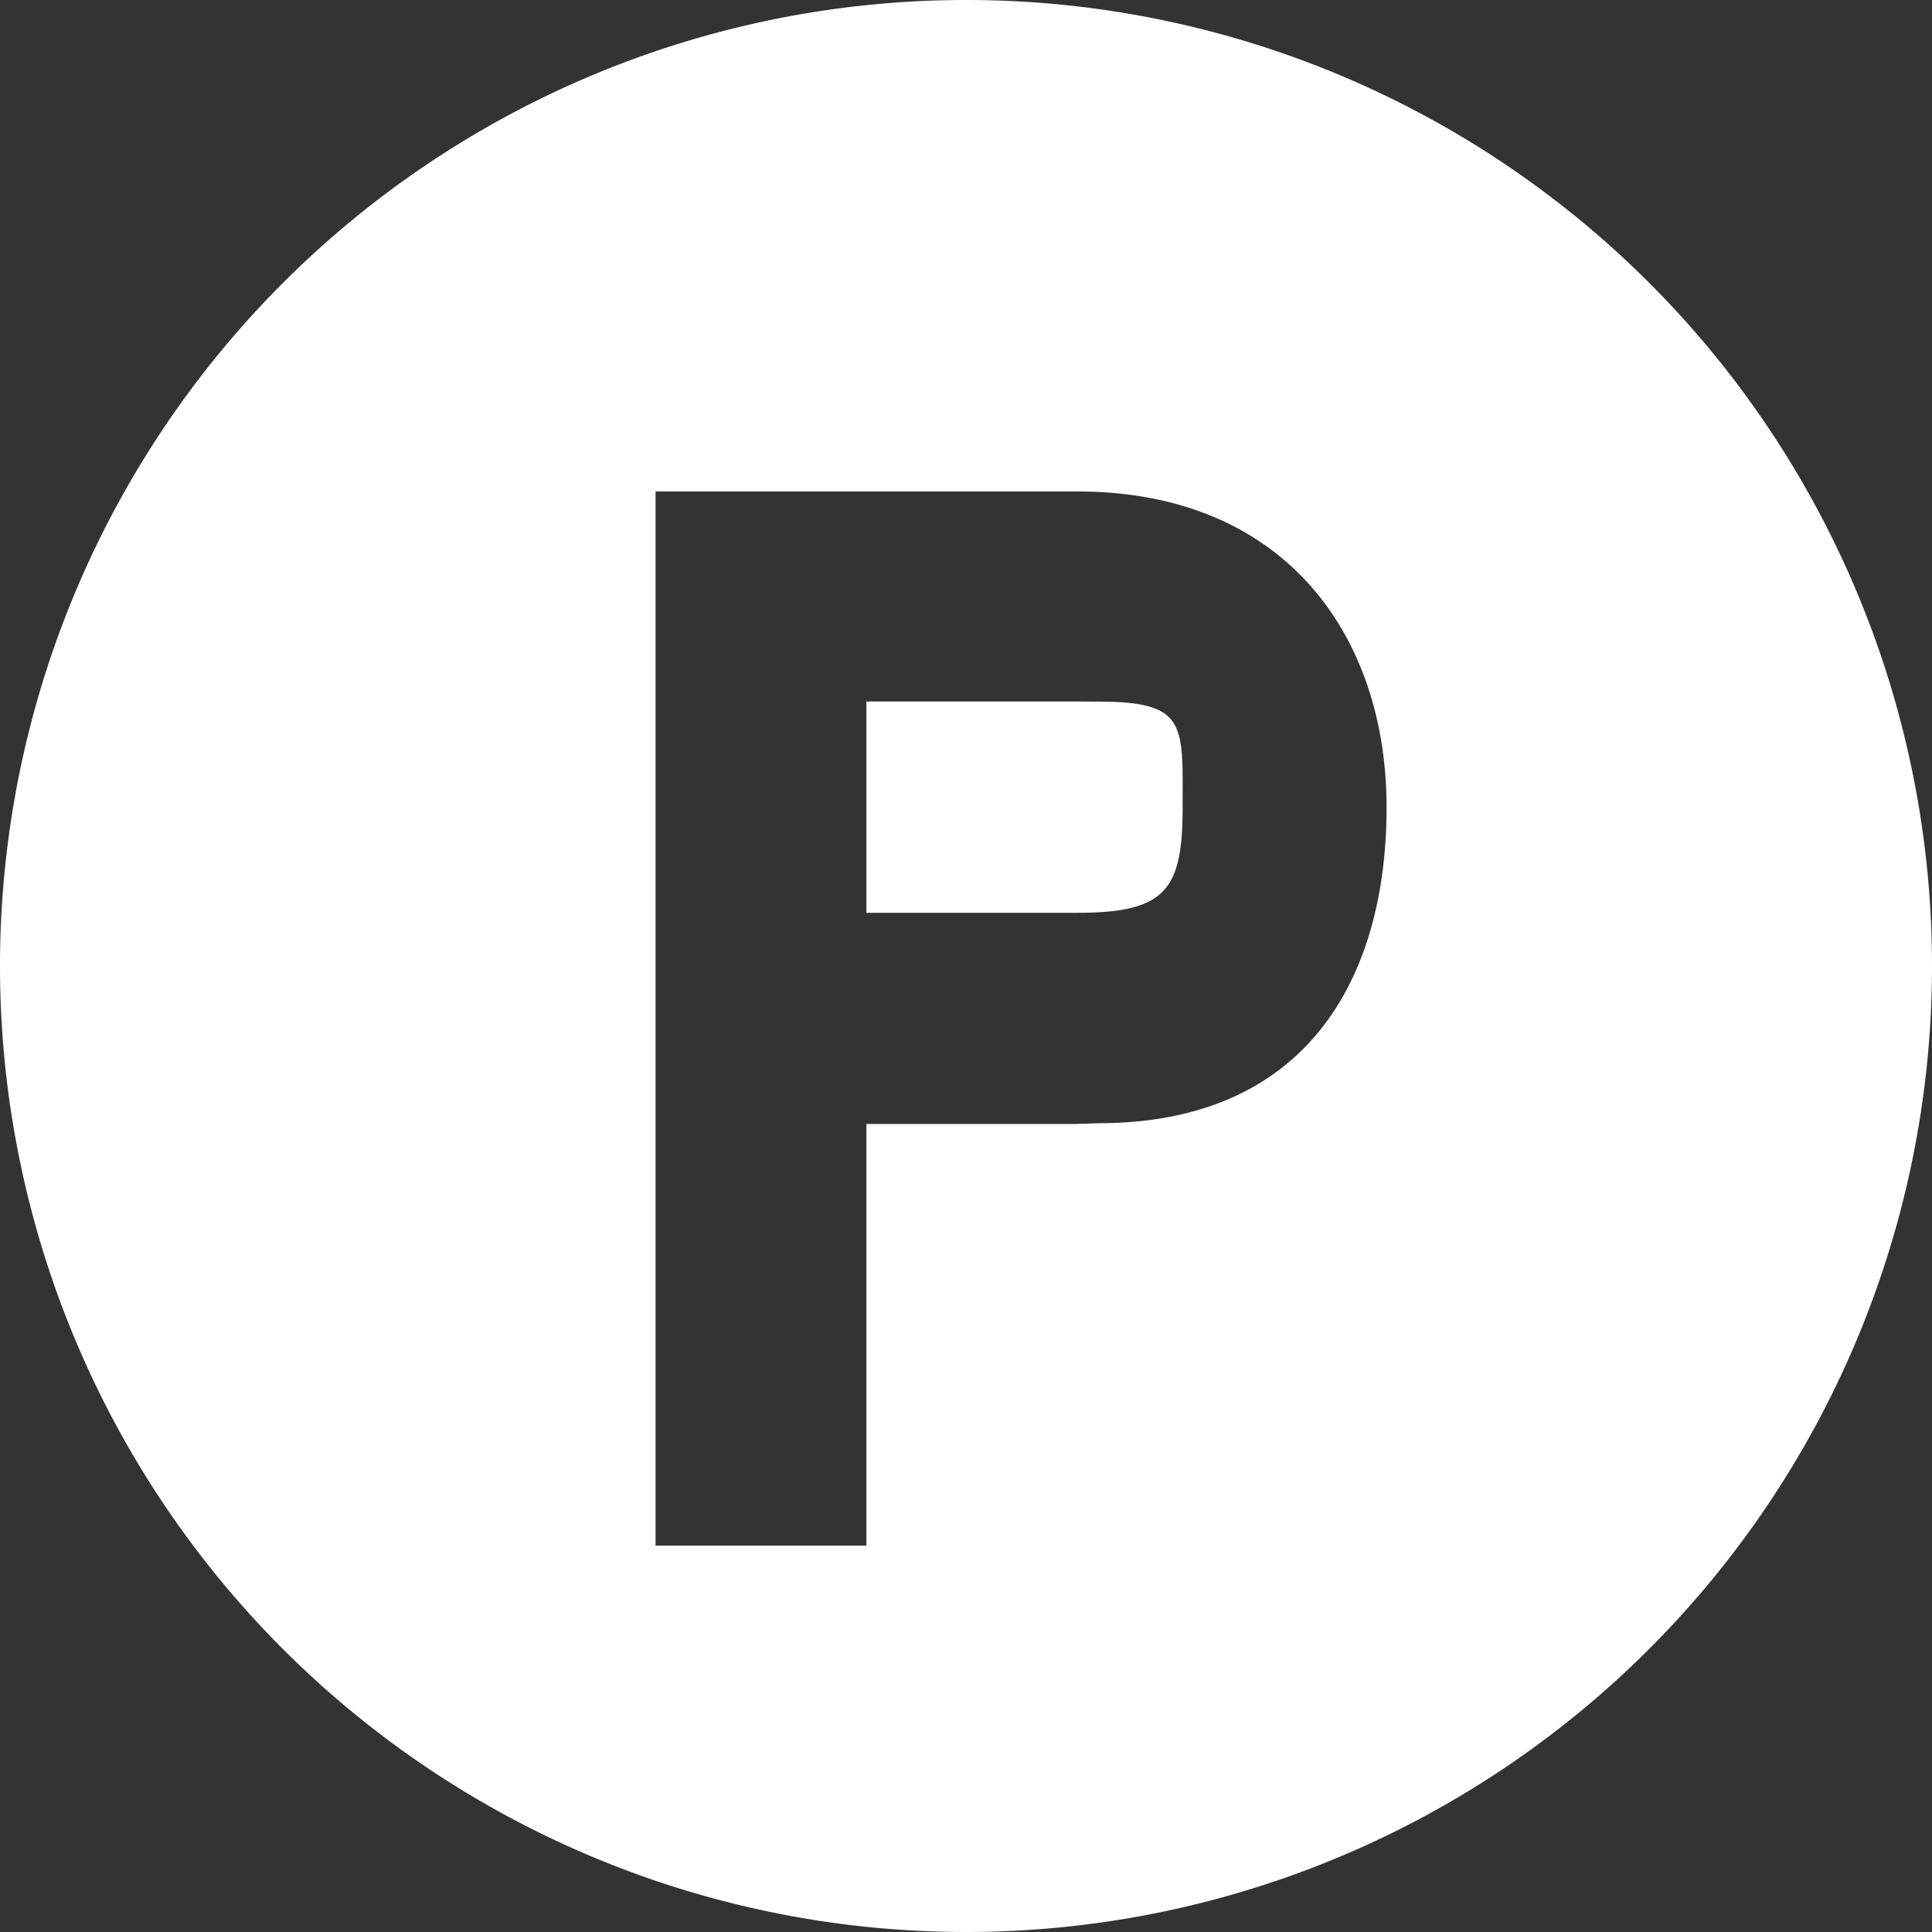 <svg xmlns="http://www.w3.org/2000/svg" width="32" height="32" viewBox="0 0 32 32">
  <rect x="0" y="0" width="32" height="32" fill="#333333" stroke="none"/>
  <g id="stop-icon" transform="translate(-550 -132)">
    <path id="路径_1139" data-name="路径 1139" d="M567.842,150.616H564.35V157.6h-3.492v-17.46h6.983c3.443,0,5.125,2.391,5.125,5.232s-1.329,5.232-4.773,5.232ZM566,132a16,16,0,1,0,16,16,15.993,15.993,0,0,0-16-16Zm1.842,11.619H564.35v3.5h3.492c1.474,0,1.746-.385,1.746-1.749s.08-1.749-1.393-1.749Zm0,0" fill="#fff"/>
  </g>
</svg>
